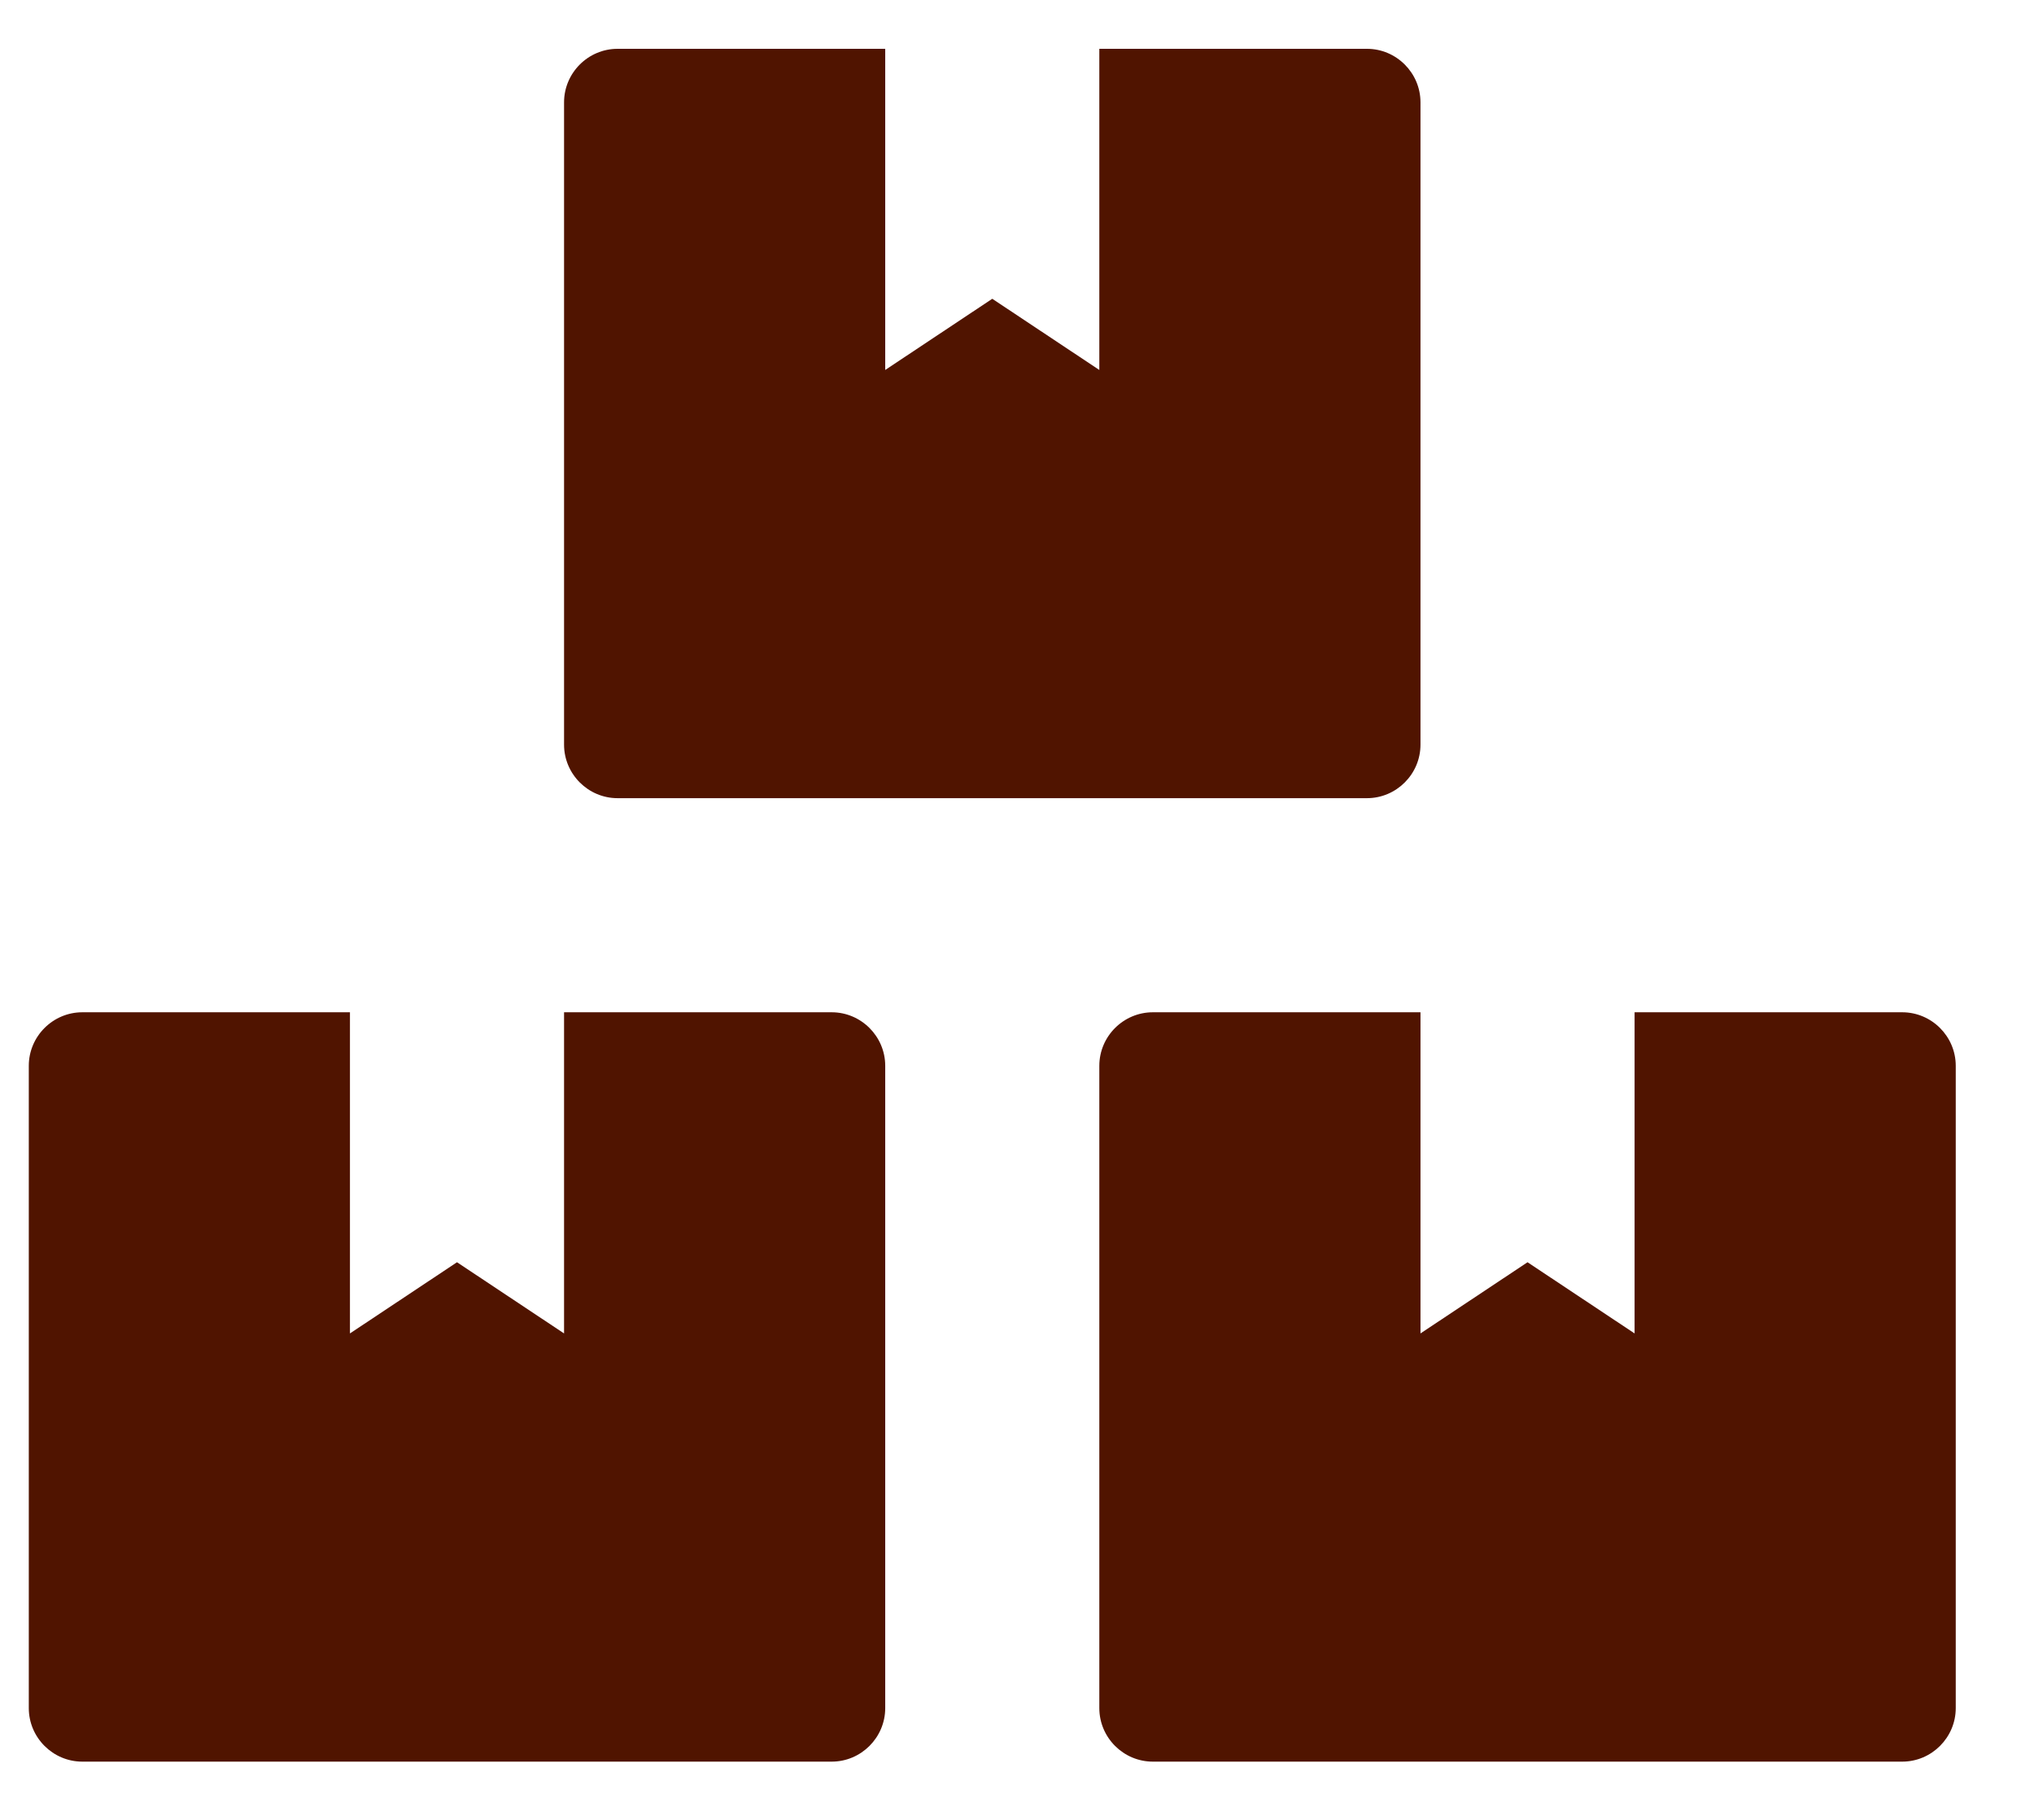 <?xml version="1.0" encoding="UTF-8"?> <svg xmlns="http://www.w3.org/2000/svg" width="19" height="17" viewBox="0 0 19 17" fill="none"><g clip-path="url(#clip0_144_295)"><path d="M17.769 9.456H15.269V12.456L14.269 11.791L13.269 12.456V9.456H10.769C10.494 9.456 10.269 9.681 10.269 9.956V15.956C10.269 16.231 10.494 16.456 10.769 16.456H17.769C18.044 16.456 18.269 16.231 18.269 15.956V9.956C18.269 9.681 18.044 9.456 17.769 9.456ZM5.769 7.456H12.769C13.044 7.456 13.269 7.231 13.269 6.956V0.956C13.269 0.681 13.044 0.456 12.769 0.456H10.269V3.456L9.269 2.791L8.269 3.456V0.456H5.769C5.494 0.456 5.269 0.681 5.269 0.956V6.956C5.269 7.231 5.494 7.456 5.769 7.456ZM7.769 9.456H5.269V12.456L4.269 11.791L3.269 12.456V9.456H0.769C0.494 9.456 0.269 9.681 0.269 9.956V15.956C0.269 16.231 0.494 16.456 0.769 16.456H7.769C8.044 16.456 8.269 16.231 8.269 15.956V9.956C8.269 9.681 8.044 9.456 7.769 9.456Z" fill="#501400"></path></g><defs><clipPath id="clip0_144_295"><rect width="18" height="16" fill="white" transform="translate(0.269 0.456)"></rect></clipPath></defs></svg> 